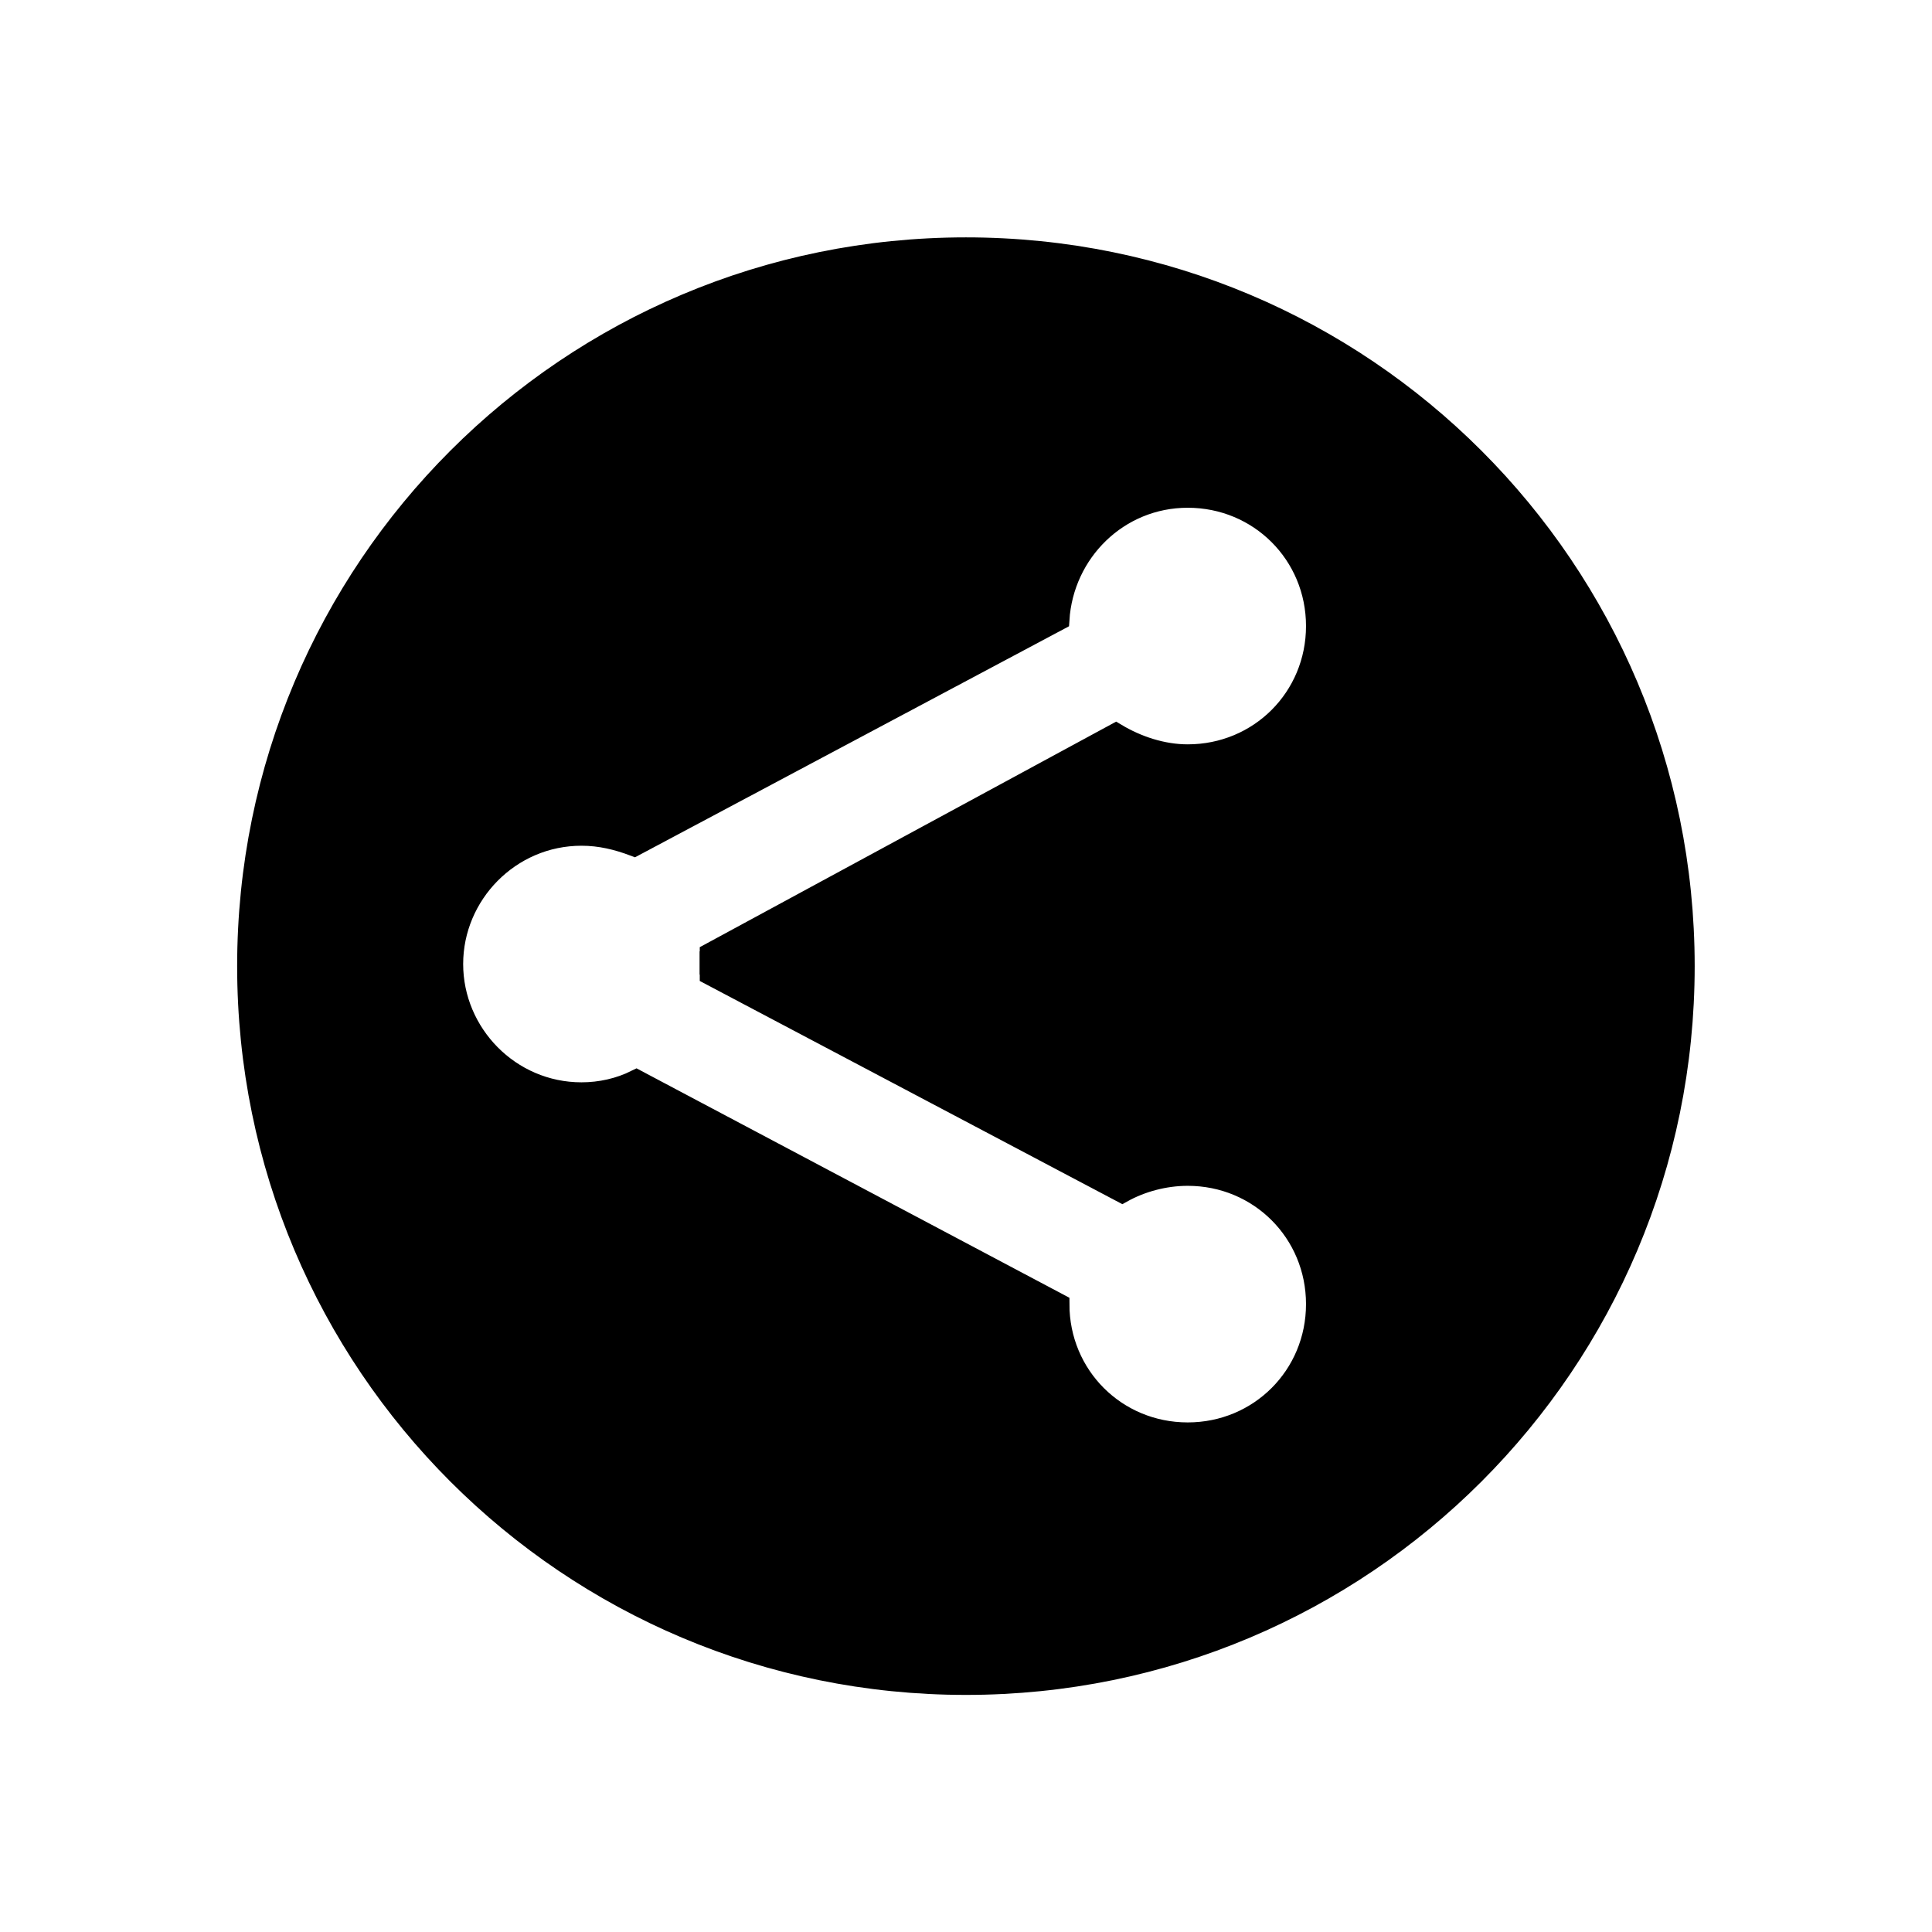 <?xml version="1.0" encoding="UTF-8"?>
<!-- Uploaded to: SVG Repo, www.svgrepo.com, Generator: SVG Repo Mixer Tools -->
<svg width="800px" height="800px" version="1.1" viewBox="144 144 512 512" xmlns="http://www.w3.org/2000/svg">
 <defs>
  <clipPath id="a">
   <path d="m148.09 148.09h503.81v503.81h-503.81z"/>
  </clipPath>
 </defs>
 <path d="m400 209.67c-105.24 0-190.33 85.086-190.33 190.33 0 105.24 85.086 190.33 190.33 190.33 105.24 0 190.33-85.086 190.33-190.33s-85.09-190.33-190.33-190.33zm-67.734 186.97v5.598l109.16 57.656c5.039-2.801 11.195-4.477 17.352-4.477 19.031 0 34.148 15.113 34.148 34.148 0 19.031-15.113 34.148-34.148 34.148-19.031 0-34.148-15.113-34.148-34.148l-111.96-59.336c-4.477 2.238-9.516 3.359-14.555 3.359-19.031 0-34.148-15.676-34.148-34.148s15.113-34.148 34.148-34.148c5.039 0 9.516 1.121 13.996 2.801l112.52-59.898c1.121-17.914 15.676-32.469 34.148-32.469 19.031 0 34.148 15.113 34.148 34.148 0 19.031-15.113 34.148-34.148 34.148-6.719 0-13.434-2.238-19.031-5.598z"/>
 <g clip-path="url(#a)">
  <path transform="matrix(5.598 0 0 5.598 2577.6 -1173)" d="m-389 247c-18.8 0-34 15.2-34 34 0 18.8 15.2 34 34 34 18.8 0 34-15.2 34-34s-15.2-34-34-34zm-12.1 33.4v1l19.5 10.3c0.9-0.5 2-0.8 3.1-0.8 3.4 0 6.1 2.7 6.1 6.1 0 3.4-2.7 6.1-6.1 6.1-3.4 0-6.1-2.7-6.1-6.1l-20-10.6c-0.8 0.4-1.7 0.6-2.6 0.6-3.4 0-6.1-2.8-6.1-6.1s2.7-6.1 6.1-6.1c0.9 0 1.7 0.2 2.5 0.5l20.1-10.7c0.2-3.2 2.8-5.8 6.1-5.8 3.4 0 6.1 2.7 6.1 6.1 0 3.4-2.7 6.1-6.1 6.1-1.2 0-2.4-0.4-3.4-1z" fill="none" stroke="#000000" stroke-miterlimit="10"/>
 </g>
 <path transform="matrix(5.598 0 0 5.598 2577.6 -1173)" d="m-401.1 281.4v-0.5-0.6" fill="none" stroke="#000000" stroke-miterlimit="10"/>
</svg>